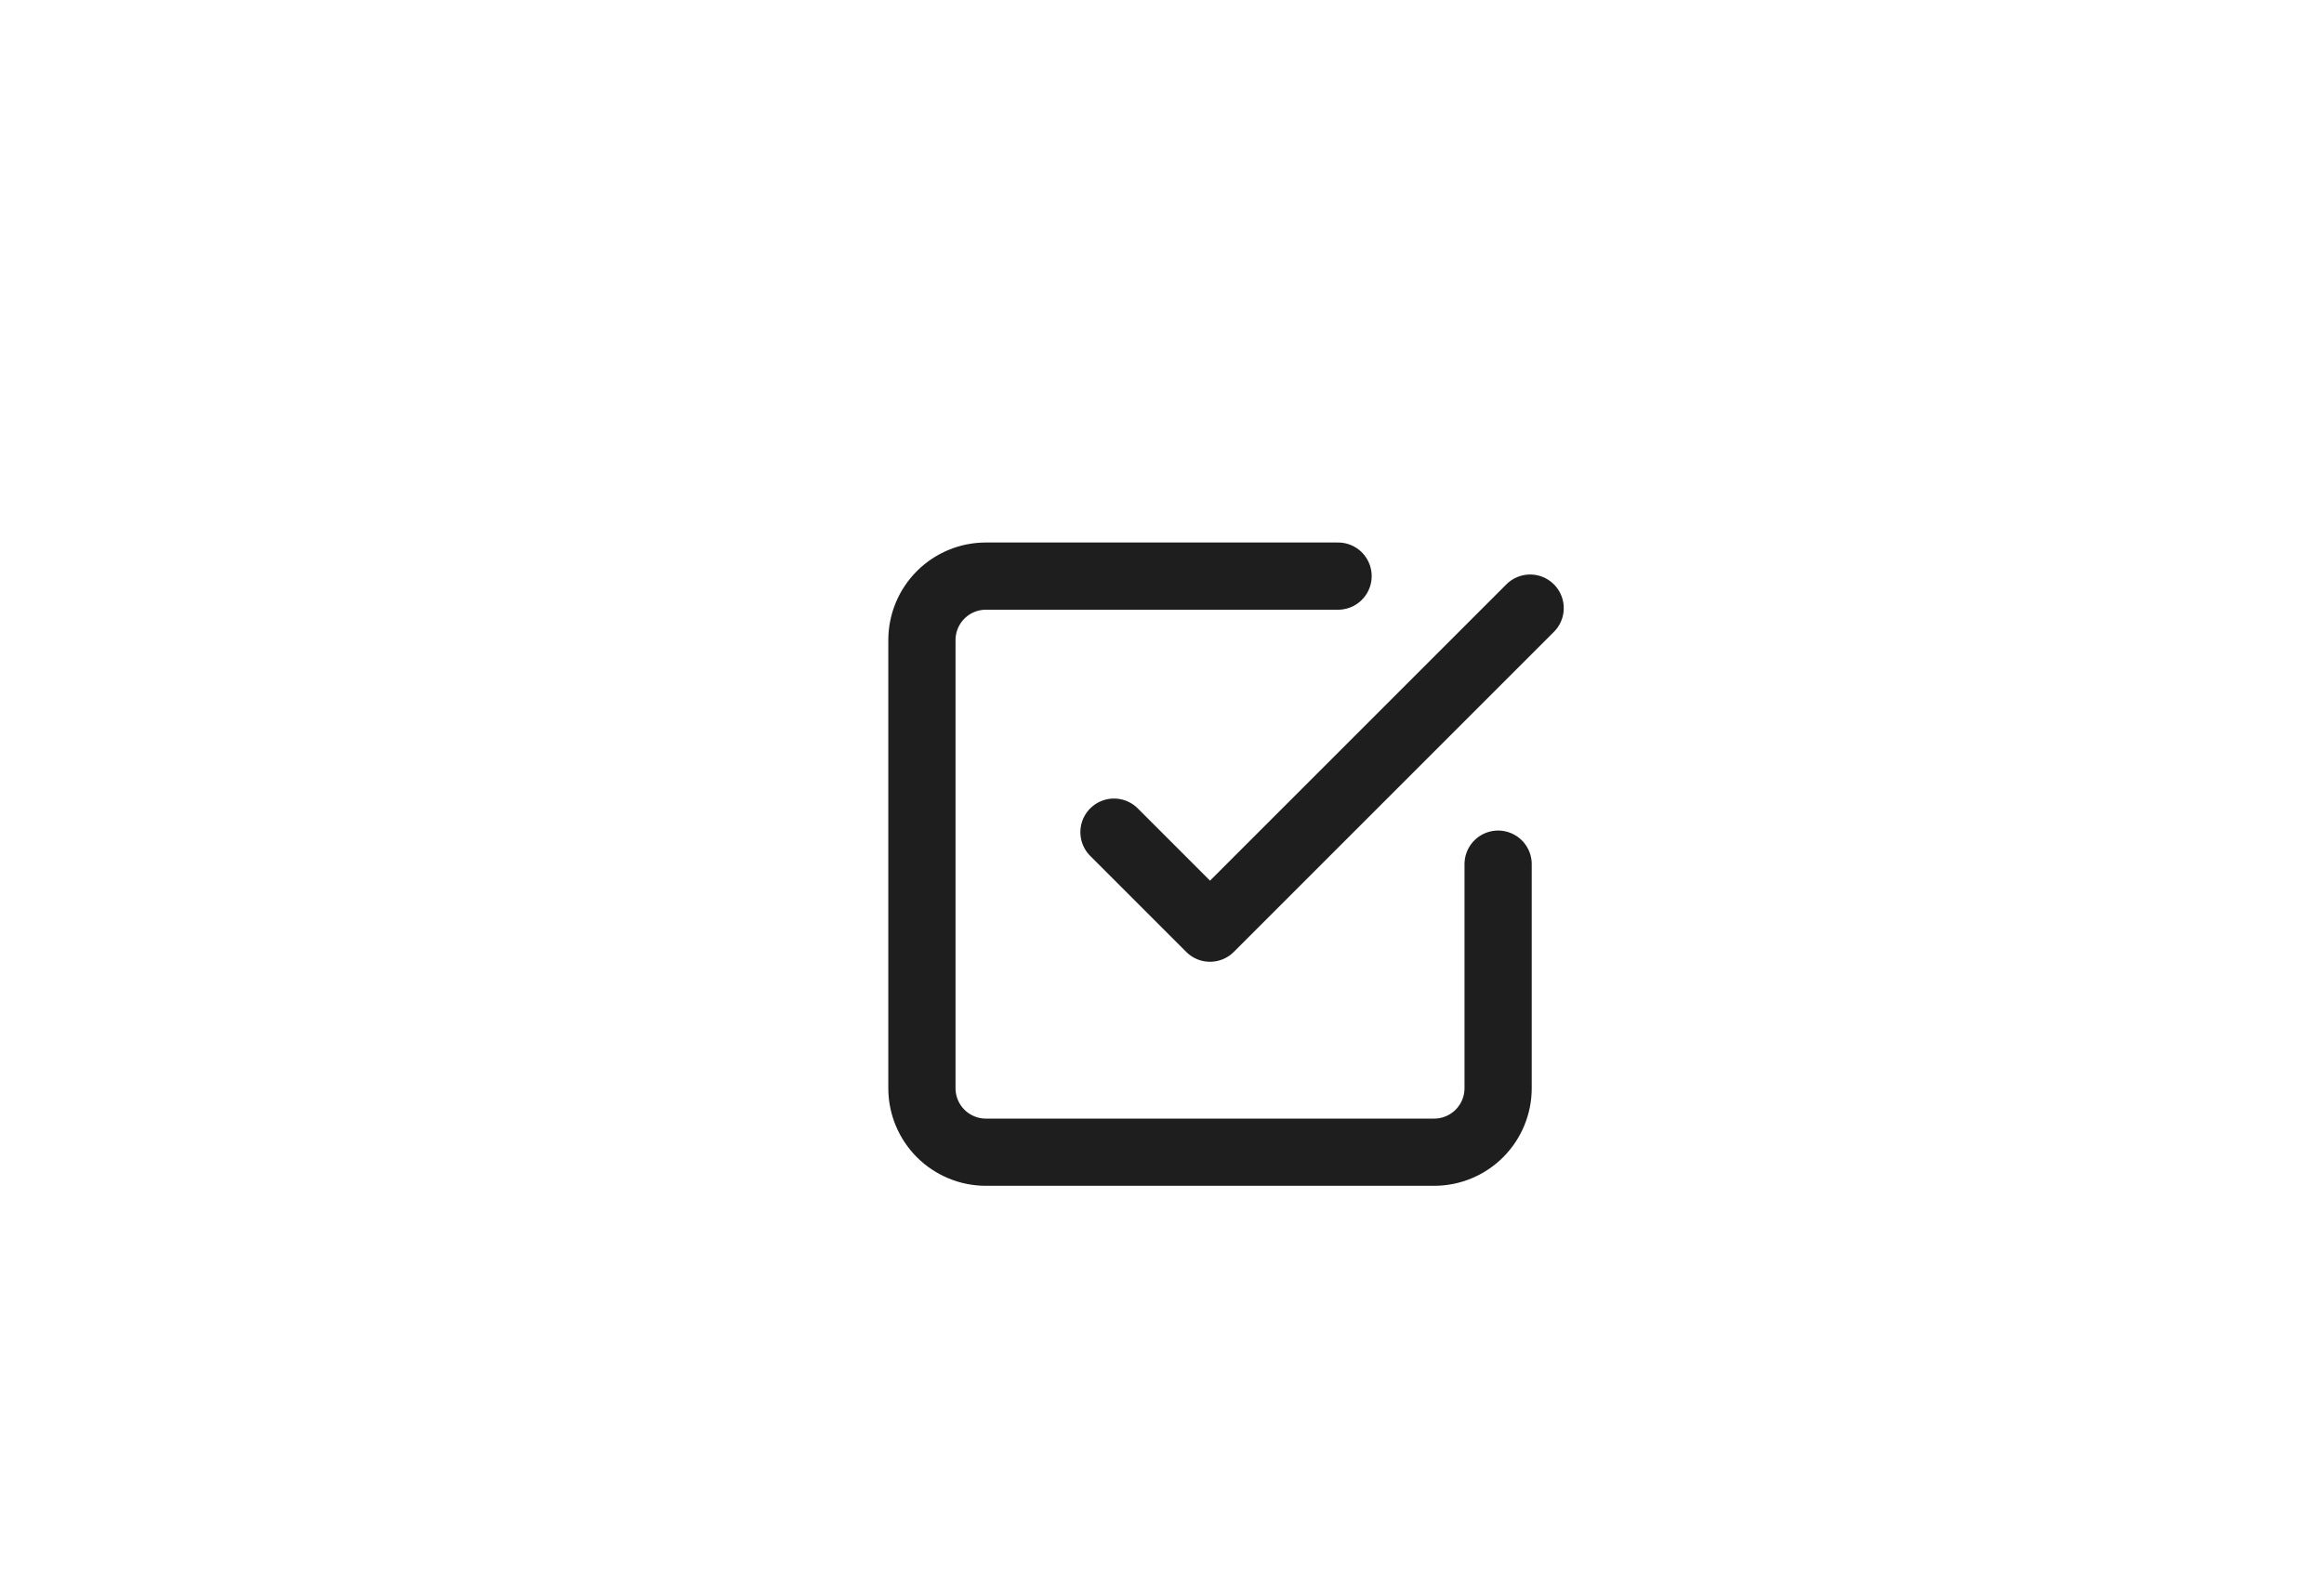 <svg width="121" height="83" viewBox="0 0 121 83" fill="none" xmlns="http://www.w3.org/2000/svg">
<path d="M58 43.333L63 48.333L79.667 31.667M78 45V56.667C78 57.551 77.649 58.399 77.024 59.024C76.399 59.649 75.551 60 74.667 60H51.333C50.449 60 49.601 59.649 48.976 59.024C48.351 58.399 48 57.551 48 56.667V33.333C48 32.449 48.351 31.601 48.976 30.976C49.601 30.351 50.449 30 51.333 30H69.667" stroke="#1E1E1E" stroke-width="3.5" stroke-linecap="round" stroke-linejoin="round"/>
</svg>
